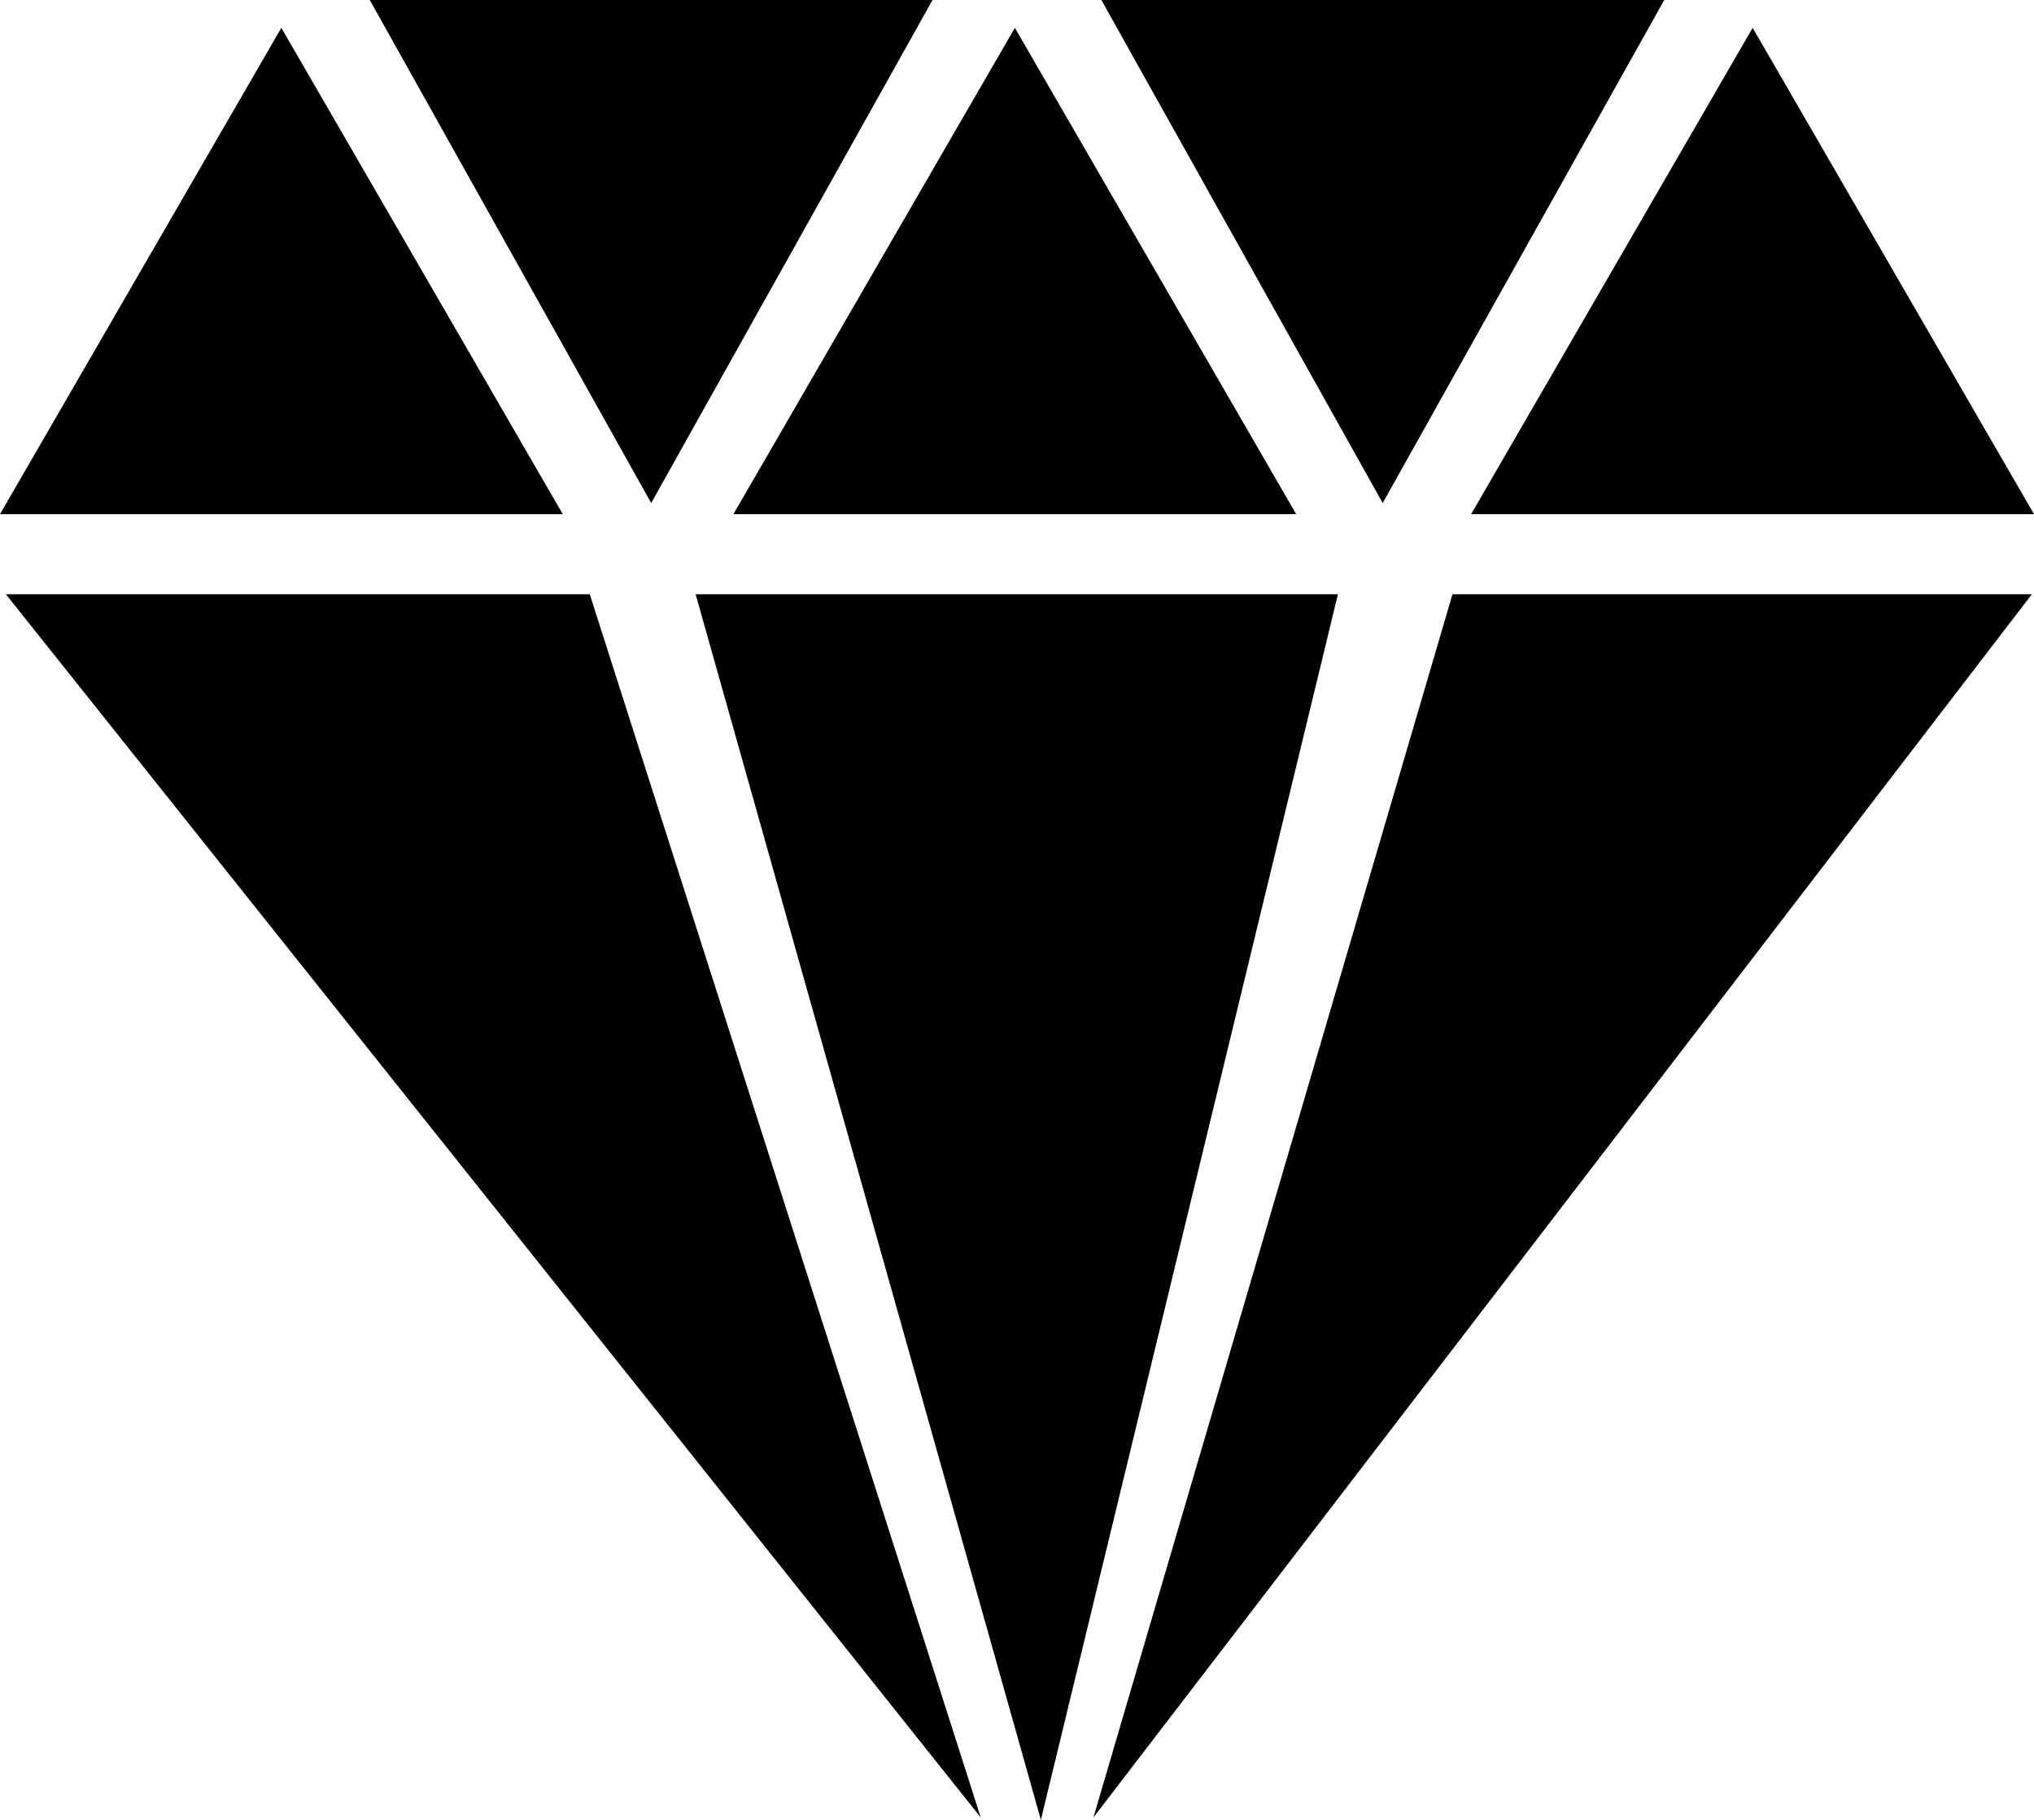 <svg width="19" height="17" viewBox="0 0 19 17" fill="none" xmlns="http://www.w3.org/2000/svg">
<path d="M0.055 5.551L9.161 16.977L5.509 5.551H0.055ZM6.498 5.551L9.723 17L12.498 5.551H6.498ZM10.214 16.977L18.98 5.551H13.568L10.214 16.977ZM19 4.803L16.372 0.26L13.742 4.803H19ZM15.546 0H10.288L12.916 4.699L15.546 0ZM12.108 4.803L9.48 0.26L6.851 4.803H12.108ZM8.711 0H3.454L6.083 4.699L8.711 0ZM2.628 0.26L0 4.803H5.257L2.628 0.26Z" fill="black"/>
</svg>
